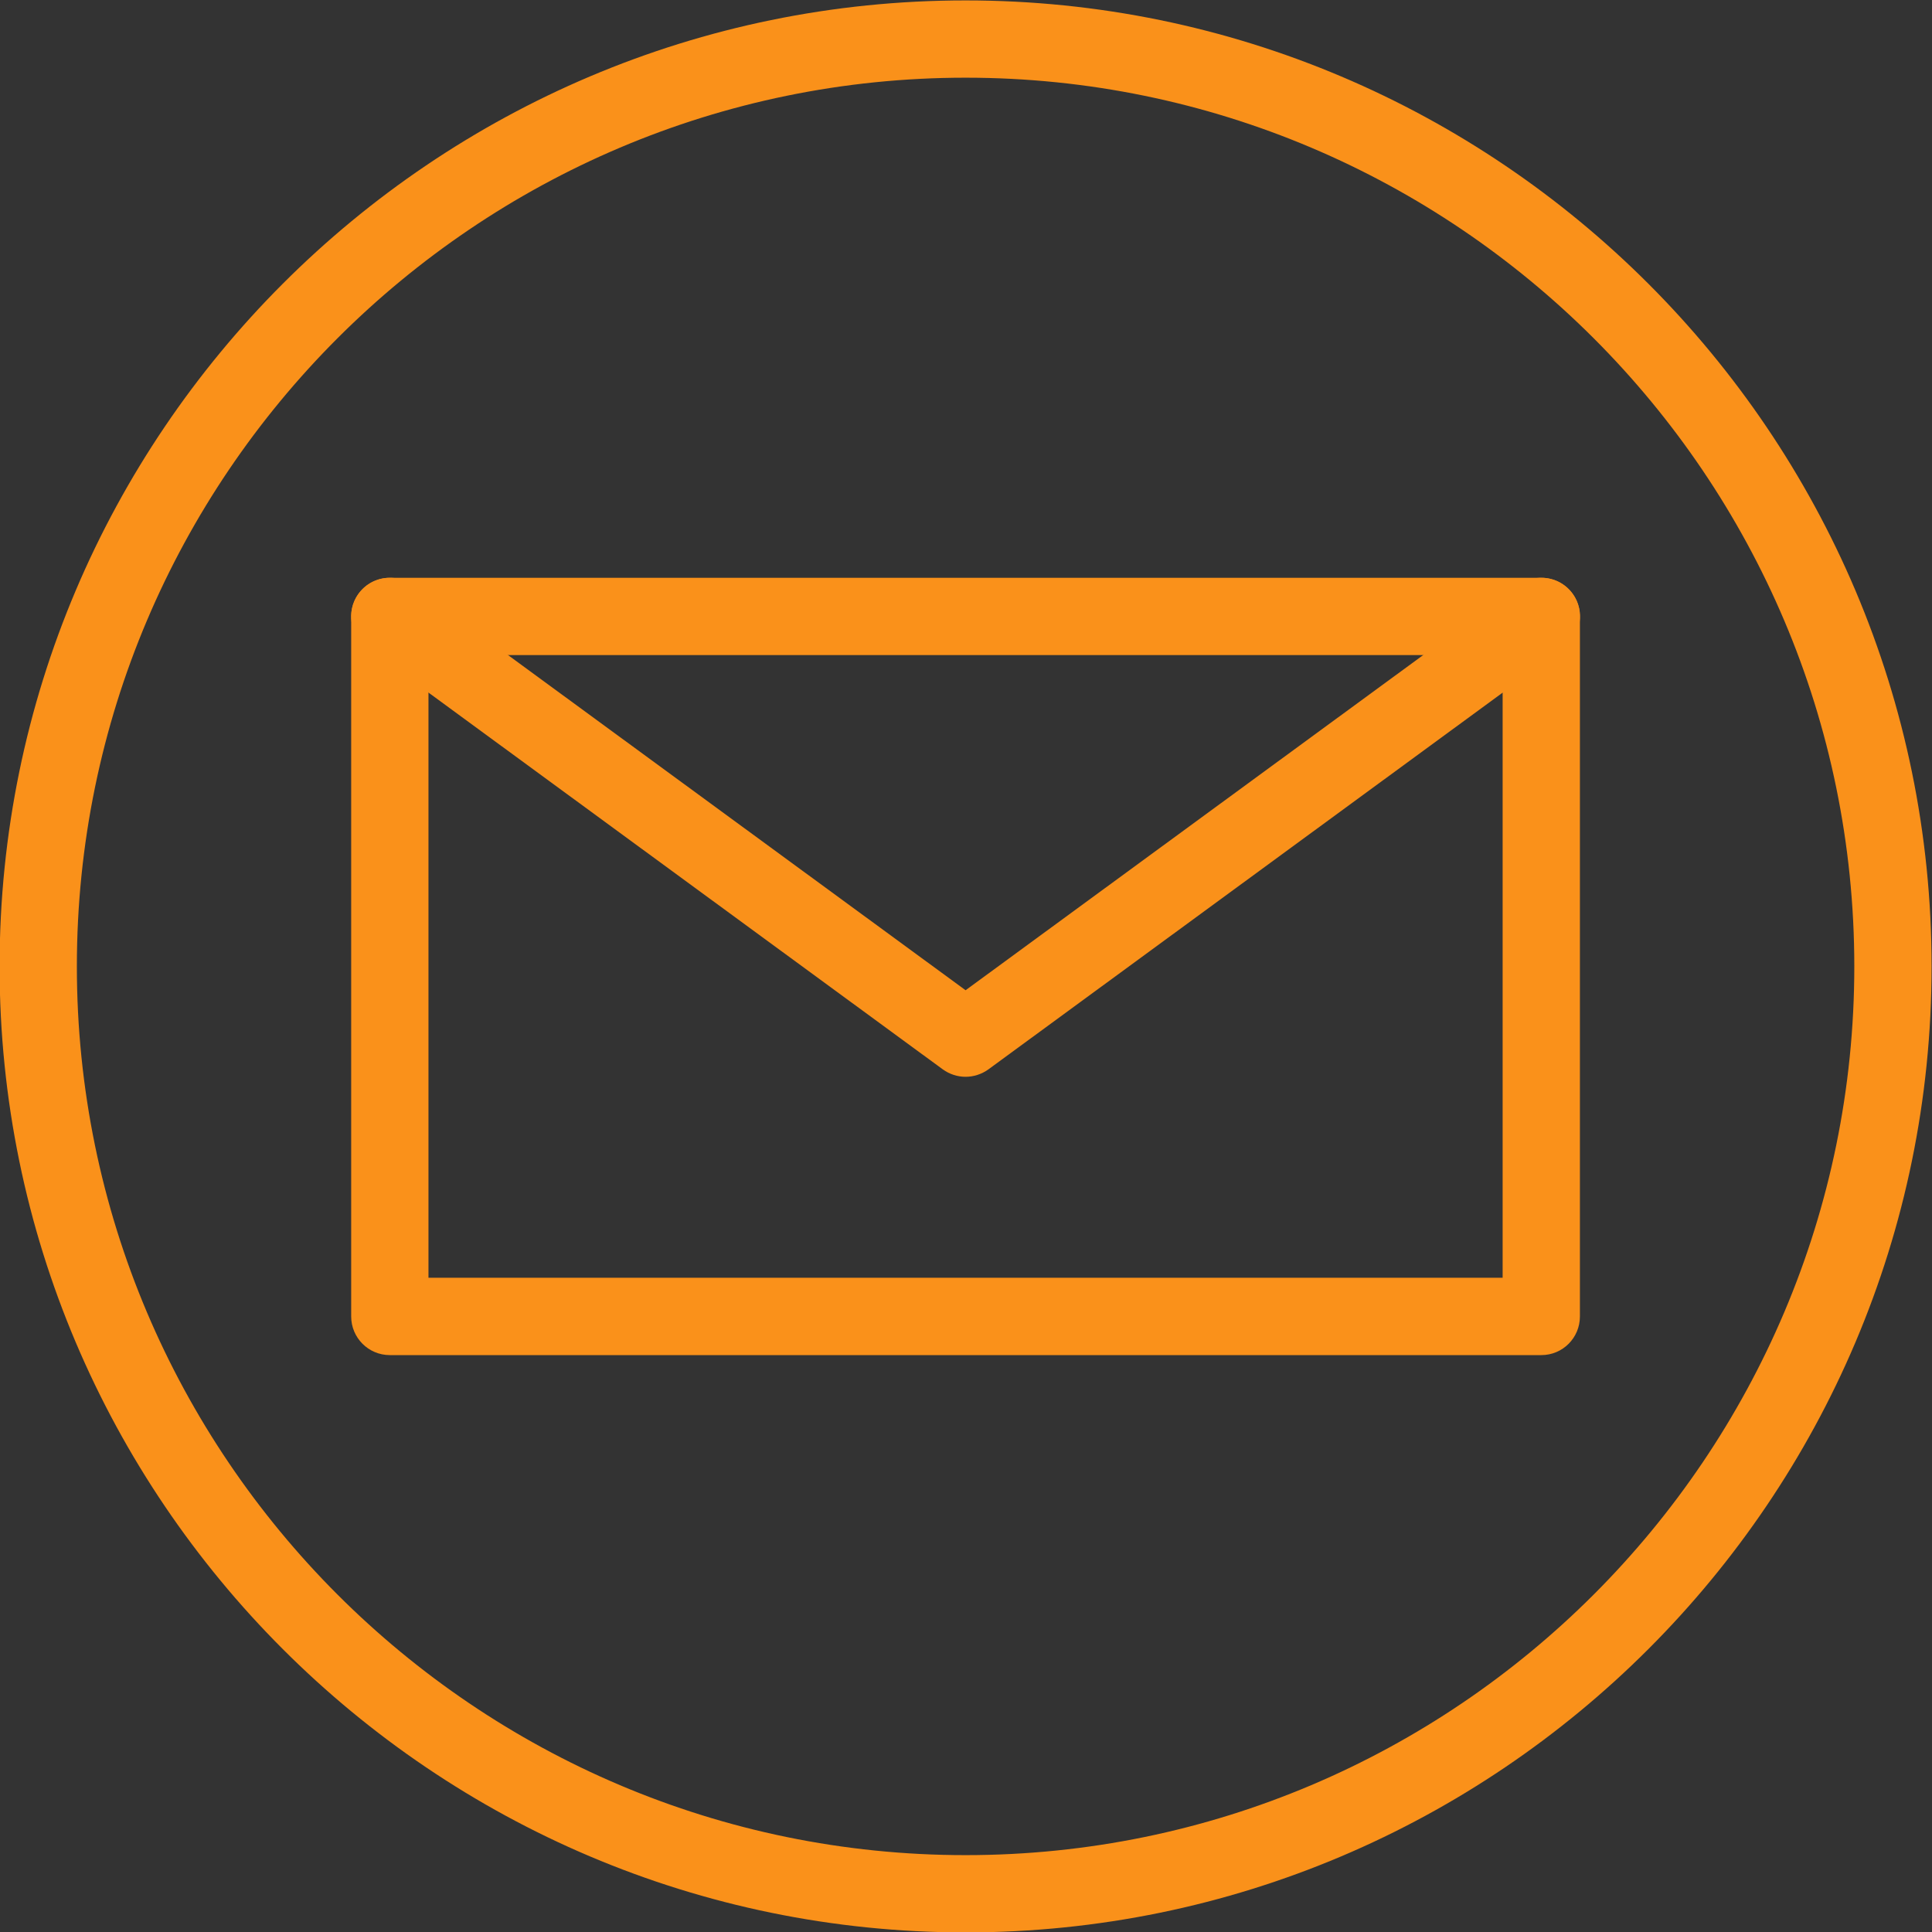 <svg xmlns="http://www.w3.org/2000/svg" xmlns:xlink="http://www.w3.org/1999/xlink" width="100" zoomAndPan="magnify" viewBox="0 0 75 75" height="100" preserveAspectRatio="xMidYMid meet" version="1.0"><rect x="0" y="0" width="75" height="75" fill="#333333" stroke="none"/><defs><clipPath id="1d42527b18"><path d="M 41 51 L 42 51 L 42 51.582 L 41 51.582 Z M 41 51 " clip-rule="nonzero"/></clipPath><clipPath id="15a50c5f30"><path d="M 40.805 50.082 L 42.305 50.082 L 42.305 51.582 L 40.805 51.582 Z M 40.805 50.082 " clip-rule="nonzero"/></clipPath><clipPath id="85cb99e78e"><path d="M 41 50.082 L 42 50.082 L 42 51 L 41 51 Z M 41 50.082 " clip-rule="nonzero"/></clipPath><clipPath id="0dc1b3c5d8"><path d="M 41 50.082 L 42 50.082 L 42 51.582 L 41 51.582 Z M 41 50.082 " clip-rule="nonzero"/></clipPath><clipPath id="c0a1463dd2"><path d="M 40.805 50.082 L 42 50.082 L 42 51.582 L 40.805 51.582 Z M 40.805 50.082 " clip-rule="nonzero"/></clipPath><clipPath id="0ab6a3fd43"><path d="M 41 50.082 L 42.305 50.082 L 42.305 51 L 41 51 Z M 41 50.082 " clip-rule="nonzero"/></clipPath><clipPath id="5a54bbea92"><path d="M 41 50.082 L 42 50.082 L 42 51 L 41 51 Z M 41 50.082 " clip-rule="nonzero"/></clipPath><clipPath id="da4c6c894b"><path d="M 41 50.082 L 42.305 50.082 L 42.305 51 L 41 51 Z M 41 50.082 " clip-rule="nonzero"/></clipPath><clipPath id="fb304dbf7f"><path d="M 41 50.082 L 42 50.082 L 42 51 L 41 51 Z M 41 50.082 " clip-rule="nonzero"/></clipPath><clipPath id="4e96545b4d"><path d="M 41 50.082 L 42.305 50.082 L 42.305 51 L 41 51 Z M 41 50.082 " clip-rule="nonzero"/></clipPath><clipPath id="d4476fb7a4"><path d="M 41 50.082 L 42 50.082 L 42 51 L 41 51 Z M 41 50.082 " clip-rule="nonzero"/></clipPath><clipPath id="e7dbf5cf81"><path d="M 41 50.082 L 42.305 50.082 L 42.305 51 L 41 51 Z M 41 50.082 " clip-rule="nonzero"/></clipPath><clipPath id="805fa561b5"><path d="M 41 50.082 L 42 50.082 L 42 51.582 L 41 51.582 Z M 41 50.082 " clip-rule="nonzero"/></clipPath><clipPath id="0f2d2d7471"><path d="M 41 50.082 L 42 50.082 L 42 51 L 41 51 Z M 41 50.082 " clip-rule="nonzero"/></clipPath><clipPath id="e907f68e94"><path d="M 41 50.082 L 42 50.082 L 42 51.582 L 41 51.582 Z M 41 50.082 " clip-rule="nonzero"/></clipPath><clipPath id="5cedcece46"><path d="M 41 50.082 L 42 50.082 L 42 51 L 41 51 Z M 41 50.082 " clip-rule="nonzero"/></clipPath><clipPath id="5a014d57dd"><path d="M 41 50.082 L 42 50.082 L 42 51.582 L 41 51.582 Z M 41 50.082 " clip-rule="nonzero"/></clipPath><clipPath id="de61930afa"><path d="M 41 50.082 L 42.305 50.082 L 42.305 51.582 L 41 51.582 Z M 41 50.082 " clip-rule="nonzero"/></clipPath><clipPath id="491ec8cfc6"><path d="M 41 50.082 L 42.305 50.082 L 42.305 51 L 41 51 Z M 41 50.082 " clip-rule="nonzero"/></clipPath><clipPath id="0c84ec9c18"><path d="M 41 50.082 L 42.305 50.082 L 42.305 51.582 L 41 51.582 Z M 41 50.082 " clip-rule="nonzero"/></clipPath><clipPath id="9034dbe935"><path d="M 41 51 L 42 51 L 42 51.582 L 41 51.582 Z M 41 51 " clip-rule="nonzero"/></clipPath><clipPath id="4415545411"><path d="M 41 51 L 42.305 51 L 42.305 51.582 L 41 51.582 Z M 41 51 " clip-rule="nonzero"/></clipPath><clipPath id="331f812121"><path d="M 40.805 51 L 42 51 L 42 51.582 L 40.805 51.582 Z M 40.805 51 " clip-rule="nonzero"/></clipPath><clipPath id="b4a360e1ca"><path d="M 41 51 L 42 51 L 42 51.582 L 41 51.582 Z M 41 51 " clip-rule="nonzero"/></clipPath></defs><g clip-path="url(#1d42527b18)"><path stroke-linecap="round" transform="matrix(0.001, 0, 0, -0, 40.428, 51.733)" fill="none" stroke-linejoin="round" d="M 1445.529 1543.453 C 1151.258 1391.374 1040.907 1024.595 1202.756 729.382 C 1327.821 487.845 1622.091 407.332 1857.508 532.574 C 2041.427 630.978 2114.995 863.57 2012 1051.433 C 1931.076 1203.512 1747.157 1257.187 1592.664 1176.674 " stroke="#385d97" stroke-width="90" stroke-opacity="1" stroke-miterlimit="10"/></g><g clip-path="url(#15a50c5f30)"><path fill="#385d97" d="M 42.305 51.191 C 42.305 51.258 42.238 51.312 42.152 51.312 L 41.152 51.312 C 41.066 51.312 40.996 51.258 40.996 51.191 L 40.996 50.273 C 40.996 50.207 41.066 50.152 41.152 50.152 L 42.152 50.152 C 42.238 50.152 42.305 50.207 42.305 50.273 L 42.305 51.191 " fill-opacity="1" fill-rule="nonzero"/><path fill="#4572b8" d="M 42.254 51.156 C 42.254 51.223 42.188 51.273 42.105 51.273 L 41.148 51.273 C 41.062 51.273 40.996 51.223 40.996 51.156 L 40.996 50.27 C 40.996 50.203 41.062 50.152 41.148 50.152 L 42.105 50.152 C 42.188 50.152 42.254 50.203 42.254 50.27 L 42.254 51.156 " fill-opacity="1" fill-rule="nonzero"/></g><g clip-path="url(#85cb99e78e)"><path fill="#325286" d="M 41.336 50.406 C 41.336 50.469 41.285 50.523 41.227 50.523 C 41.164 50.523 41.117 50.469 41.117 50.406 L 41.117 50.23 C 41.117 50.168 41.164 50.113 41.227 50.113 C 41.285 50.113 41.336 50.168 41.336 50.23 L 41.336 50.406 " fill-opacity="1" fill-rule="nonzero"/></g><g clip-path="url(#0dc1b3c5d8)"><path fill="#325286" d="M 41.336 51.094 C 41.336 51.16 41.285 51.211 41.227 51.211 C 41.164 51.211 41.117 51.16 41.117 51.094 L 41.117 50.922 C 41.117 50.855 41.164 50.805 41.227 50.805 C 41.285 50.805 41.336 50.855 41.336 50.922 L 41.336 51.094 " fill-opacity="1" fill-rule="nonzero"/></g><g clip-path="url(#c0a1463dd2)"><path fill="#385d97" d="M 41.297 51.195 C 41.297 51.262 41.234 51.312 41.152 51.312 L 41 51.312 C 40.922 51.312 40.855 51.262 40.855 51.195 L 40.855 50.199 C 40.855 50.133 40.922 50.082 41 50.082 L 41.152 50.082 C 41.234 50.082 41.297 50.133 41.297 50.199 L 41.297 51.195 " fill-opacity="1" fill-rule="nonzero"/><path fill="#4572b8" d="M 41.246 51.195 C 41.246 51.262 41.184 51.312 41.105 51.312 L 40.949 51.312 C 40.871 51.312 40.805 51.262 40.805 51.195 L 40.805 50.199 C 40.805 50.133 40.871 50.082 40.949 50.082 L 41.105 50.082 C 41.184 50.082 41.246 50.133 41.246 50.199 L 41.246 51.195 " fill-opacity="1" fill-rule="nonzero"/></g><g clip-path="url(#0ab6a3fd43)"><path fill="#e9e9e9" d="M 42.129 50.406 C 42.129 50.426 42.109 50.441 42.086 50.441 L 41.445 50.441 C 41.422 50.441 41.402 50.426 41.402 50.406 L 41.402 50.262 C 41.402 50.242 41.422 50.227 41.445 50.227 L 42.086 50.227 C 42.109 50.227 42.129 50.242 42.129 50.262 L 42.129 50.406 " fill-opacity="1" fill-rule="nonzero"/></g><g clip-path="url(#5a54bbea92)"><path fill="#ffffff" d="M 41.59 50.441 L 41.527 50.441 L 41.766 50.227 L 41.828 50.227 L 41.59 50.441 " fill-opacity="1" fill-rule="nonzero"/></g><g clip-path="url(#da4c6c894b)"><path fill="#ffffff" d="M 41.816 50.441 L 41.641 50.441 L 41.867 50.227 L 42.043 50.227 L 41.816 50.441 " fill-opacity="1" fill-rule="nonzero"/></g><g clip-path="url(#fb304dbf7f)"><path fill="#375b94" d="M 41.594 50.516 L 41.488 50.516 C 41.465 50.516 41.445 50.531 41.445 50.551 L 41.445 50.617 C 41.445 50.641 41.465 50.656 41.488 50.656 L 41.594 50.656 C 41.617 50.656 41.641 50.641 41.641 50.617 L 41.641 50.551 C 41.641 50.531 41.617 50.516 41.594 50.516 " fill-opacity="1" fill-rule="nonzero"/><path fill="#629ace" d="M 41.625 50.613 C 41.625 50.633 41.605 50.648 41.582 50.648 L 41.484 50.648 C 41.465 50.648 41.445 50.633 41.445 50.613 L 41.445 50.551 C 41.445 50.531 41.465 50.516 41.484 50.516 L 41.582 50.516 C 41.605 50.516 41.625 50.531 41.625 50.551 L 41.625 50.613 " fill-opacity="1" fill-rule="nonzero"/><path fill="#6eb4db" d="M 41.453 50.598 L 41.453 50.547 C 41.453 50.531 41.469 50.52 41.488 50.52 L 41.566 50.52 C 41.582 50.52 41.453 50.613 41.453 50.598 " fill-opacity="1" fill-rule="nonzero"/><path fill="#598bba" d="M 41.625 50.613 C 41.625 50.633 41.605 50.648 41.582 50.648 L 41.484 50.648 C 41.645 50.637 41.582 50.516 41.582 50.516 C 41.605 50.516 41.625 50.531 41.625 50.551 L 41.625 50.613 " fill-opacity="1" fill-rule="nonzero"/><path fill="#375b94" d="M 41.816 50.516 L 41.715 50.516 C 41.688 50.516 41.668 50.531 41.668 50.551 L 41.668 50.617 C 41.668 50.641 41.688 50.656 41.715 50.656 L 41.816 50.656 C 41.844 50.656 41.863 50.641 41.863 50.617 L 41.863 50.551 C 41.863 50.531 41.844 50.516 41.816 50.516 " fill-opacity="1" fill-rule="nonzero"/><path fill="#629ace" d="M 41.848 50.613 C 41.848 50.633 41.832 50.648 41.809 50.648 L 41.711 50.648 C 41.688 50.648 41.668 50.633 41.668 50.613 L 41.668 50.551 C 41.668 50.531 41.688 50.516 41.711 50.516 L 41.809 50.516 C 41.832 50.516 41.848 50.531 41.848 50.551 L 41.848 50.613 " fill-opacity="1" fill-rule="nonzero"/><path fill="#6eb4db" d="M 41.68 50.598 L 41.68 50.547 C 41.68 50.531 41.695 50.52 41.711 50.52 L 41.789 50.52 C 41.809 50.52 41.68 50.613 41.68 50.598 " fill-opacity="1" fill-rule="nonzero"/><path fill="#598bba" d="M 41.848 50.613 C 41.848 50.633 41.832 50.648 41.809 50.648 L 41.711 50.648 C 41.867 50.637 41.809 50.516 41.809 50.516 C 41.832 50.516 41.848 50.531 41.848 50.551 L 41.848 50.613 " fill-opacity="1" fill-rule="nonzero"/></g><g clip-path="url(#4e96545b4d)"><path fill="#375b94" d="M 42.043 50.516 L 41.938 50.516 C 41.914 50.516 41.895 50.531 41.895 50.551 L 41.895 50.617 C 41.895 50.641 41.914 50.656 41.938 50.656 L 42.043 50.656 C 42.066 50.656 42.086 50.641 42.086 50.617 L 42.086 50.551 C 42.086 50.531 42.066 50.516 42.043 50.516 " fill-opacity="1" fill-rule="nonzero"/><path fill="#629ace" d="M 42.074 50.613 C 42.074 50.633 42.055 50.648 42.031 50.648 L 41.934 50.648 C 41.91 50.648 41.895 50.633 41.895 50.613 L 41.895 50.551 C 41.895 50.531 41.91 50.516 41.934 50.516 L 42.031 50.516 C 42.055 50.516 42.074 50.531 42.074 50.551 L 42.074 50.613 " fill-opacity="1" fill-rule="nonzero"/><path fill="#6eb4db" d="M 41.902 50.598 L 41.902 50.547 C 41.902 50.531 41.918 50.52 41.938 50.52 L 42.012 50.52 C 42.031 50.52 41.902 50.613 41.902 50.598 " fill-opacity="1" fill-rule="nonzero"/><path fill="#598bba" d="M 42.074 50.613 C 42.074 50.633 42.055 50.648 42.031 50.648 L 41.934 50.648 C 42.094 50.637 42.031 50.516 42.031 50.516 C 42.055 50.516 42.074 50.531 42.074 50.551 L 42.074 50.613 " fill-opacity="1" fill-rule="nonzero"/></g><g clip-path="url(#d4476fb7a4)"><path fill="#375b94" d="M 41.594 50.703 L 41.488 50.703 C 41.465 50.703 41.445 50.719 41.445 50.738 L 41.445 50.809 C 41.445 50.828 41.465 50.844 41.488 50.844 L 41.594 50.844 C 41.617 50.844 41.641 50.828 41.641 50.809 L 41.641 50.738 C 41.641 50.719 41.617 50.703 41.594 50.703 " fill-opacity="1" fill-rule="nonzero"/><path fill="#629ace" d="M 41.625 50.801 C 41.625 50.82 41.605 50.836 41.582 50.836 L 41.484 50.836 C 41.465 50.836 41.445 50.82 41.445 50.801 L 41.445 50.738 C 41.445 50.719 41.465 50.703 41.484 50.703 L 41.582 50.703 C 41.605 50.703 41.625 50.719 41.625 50.738 L 41.625 50.801 " fill-opacity="1" fill-rule="nonzero"/><path fill="#6eb4db" d="M 41.453 50.785 L 41.453 50.734 C 41.453 50.719 41.469 50.707 41.488 50.707 L 41.566 50.707 C 41.582 50.707 41.453 50.801 41.453 50.785 " fill-opacity="1" fill-rule="nonzero"/><path fill="#598bba" d="M 41.625 50.801 C 41.625 50.82 41.605 50.836 41.582 50.836 L 41.484 50.836 C 41.645 50.824 41.582 50.703 41.582 50.703 C 41.605 50.703 41.625 50.719 41.625 50.738 L 41.625 50.801 " fill-opacity="1" fill-rule="nonzero"/><path fill="#375b94" d="M 41.816 50.703 L 41.715 50.703 C 41.688 50.703 41.668 50.719 41.668 50.738 L 41.668 50.809 C 41.668 50.828 41.688 50.844 41.715 50.844 L 41.816 50.844 C 41.844 50.844 41.863 50.828 41.863 50.809 L 41.863 50.738 C 41.863 50.719 41.844 50.703 41.816 50.703 " fill-opacity="1" fill-rule="nonzero"/><path fill="#629ace" d="M 41.848 50.801 C 41.848 50.82 41.832 50.836 41.809 50.836 L 41.711 50.836 C 41.688 50.836 41.668 50.82 41.668 50.801 L 41.668 50.738 C 41.668 50.719 41.688 50.703 41.711 50.703 L 41.809 50.703 C 41.832 50.703 41.848 50.719 41.848 50.738 L 41.848 50.801 " fill-opacity="1" fill-rule="nonzero"/><path fill="#6eb4db" d="M 41.68 50.785 L 41.68 50.734 C 41.68 50.719 41.695 50.707 41.711 50.707 L 41.789 50.707 C 41.809 50.707 41.68 50.801 41.68 50.785 " fill-opacity="1" fill-rule="nonzero"/><path fill="#598bba" d="M 41.848 50.801 C 41.848 50.82 41.832 50.836 41.809 50.836 L 41.711 50.836 C 41.867 50.824 41.809 50.703 41.809 50.703 C 41.832 50.703 41.848 50.719 41.848 50.738 L 41.848 50.801 " fill-opacity="1" fill-rule="nonzero"/></g><g clip-path="url(#e7dbf5cf81)"><path fill="#375b94" d="M 42.043 50.703 L 41.938 50.703 C 41.914 50.703 41.895 50.719 41.895 50.738 L 41.895 50.809 C 41.895 50.828 41.914 50.844 41.938 50.844 L 42.043 50.844 C 42.066 50.844 42.086 50.828 42.086 50.809 L 42.086 50.738 C 42.086 50.719 42.066 50.703 42.043 50.703 " fill-opacity="1" fill-rule="nonzero"/><path fill="#629ace" d="M 42.074 50.801 C 42.074 50.82 42.055 50.836 42.031 50.836 L 41.934 50.836 C 41.91 50.836 41.895 50.82 41.895 50.801 L 41.895 50.738 C 41.895 50.719 41.91 50.703 41.934 50.703 L 42.031 50.703 C 42.055 50.703 42.074 50.719 42.074 50.738 L 42.074 50.801 " fill-opacity="1" fill-rule="nonzero"/><path fill="#6eb4db" d="M 41.902 50.785 L 41.902 50.734 C 41.902 50.719 41.918 50.707 41.938 50.707 L 42.012 50.707 C 42.031 50.707 41.902 50.801 41.902 50.785 " fill-opacity="1" fill-rule="nonzero"/><path fill="#598bba" d="M 42.074 50.801 C 42.074 50.82 42.055 50.836 42.031 50.836 L 41.934 50.836 C 42.094 50.824 42.031 50.703 42.031 50.703 C 42.055 50.703 42.074 50.719 42.074 50.738 L 42.074 50.801 " fill-opacity="1" fill-rule="nonzero"/></g><g clip-path="url(#805fa561b5)"><path fill="#375b94" d="M 41.594 50.891 L 41.488 50.891 C 41.465 50.891 41.445 50.906 41.445 50.926 L 41.445 50.996 C 41.445 51.016 41.465 51.031 41.488 51.031 L 41.594 51.031 C 41.617 51.031 41.641 51.016 41.641 50.996 L 41.641 50.926 C 41.641 50.906 41.617 50.891 41.594 50.891 " fill-opacity="1" fill-rule="nonzero"/><path fill="#629ace" d="M 41.625 50.988 C 41.625 51.008 41.605 51.023 41.582 51.023 L 41.484 51.023 C 41.465 51.023 41.445 51.008 41.445 50.988 L 41.445 50.926 C 41.445 50.906 41.465 50.891 41.484 50.891 L 41.582 50.891 C 41.605 50.891 41.625 50.906 41.625 50.926 L 41.625 50.988 " fill-opacity="1" fill-rule="nonzero"/></g><g clip-path="url(#0f2d2d7471)"><path fill="#6eb4db" d="M 41.453 50.977 L 41.453 50.922 C 41.453 50.91 41.469 50.895 41.488 50.895 L 41.566 50.895 C 41.582 50.895 41.453 50.988 41.453 50.977 " fill-opacity="1" fill-rule="nonzero"/></g><g clip-path="url(#e907f68e94)"><path fill="#598bba" d="M 41.625 50.988 C 41.625 51.008 41.605 51.023 41.582 51.023 L 41.484 51.023 C 41.645 51.012 41.582 50.891 41.582 50.891 C 41.605 50.891 41.625 50.906 41.625 50.926 L 41.625 50.988 " fill-opacity="1" fill-rule="nonzero"/><path fill="#375b94" d="M 41.816 50.891 L 41.715 50.891 C 41.688 50.891 41.668 50.906 41.668 50.926 L 41.668 50.996 C 41.668 51.016 41.688 51.031 41.715 51.031 L 41.816 51.031 C 41.844 51.031 41.863 51.016 41.863 50.996 L 41.863 50.926 C 41.863 50.906 41.844 50.891 41.816 50.891 " fill-opacity="1" fill-rule="nonzero"/><path fill="#629ace" d="M 41.848 50.988 C 41.848 51.008 41.832 51.023 41.809 51.023 L 41.711 51.023 C 41.688 51.023 41.668 51.008 41.668 50.988 L 41.668 50.926 C 41.668 50.906 41.688 50.891 41.711 50.891 L 41.809 50.891 C 41.832 50.891 41.848 50.906 41.848 50.926 L 41.848 50.988 " fill-opacity="1" fill-rule="nonzero"/></g><g clip-path="url(#5cedcece46)"><path fill="#6eb4db" d="M 41.68 50.977 L 41.68 50.922 C 41.68 50.91 41.695 50.895 41.711 50.895 L 41.789 50.895 C 41.809 50.895 41.68 50.988 41.68 50.977 " fill-opacity="1" fill-rule="nonzero"/></g><g clip-path="url(#5a014d57dd)"><path fill="#598bba" d="M 41.848 50.988 C 41.848 51.008 41.832 51.023 41.809 51.023 L 41.711 51.023 C 41.867 51.012 41.809 50.891 41.809 50.891 C 41.832 50.891 41.848 50.906 41.848 50.926 L 41.848 50.988 " fill-opacity="1" fill-rule="nonzero"/></g><g clip-path="url(#de61930afa)"><path fill="#375b94" d="M 42.043 50.891 L 41.938 50.891 C 41.914 50.891 41.895 50.906 41.895 50.926 L 41.895 50.996 C 41.895 51.016 41.914 51.031 41.938 51.031 L 42.043 51.031 C 42.066 51.031 42.086 51.016 42.086 50.996 L 42.086 50.926 C 42.086 50.906 42.066 50.891 42.043 50.891 " fill-opacity="1" fill-rule="nonzero"/><path fill="#629ace" d="M 42.074 50.988 C 42.074 51.008 42.055 51.023 42.031 51.023 L 41.934 51.023 C 41.91 51.023 41.895 51.008 41.895 50.988 L 41.895 50.926 C 41.895 50.906 41.91 50.891 41.934 50.891 L 42.031 50.891 C 42.055 50.891 42.074 50.906 42.074 50.926 L 42.074 50.988 " fill-opacity="1" fill-rule="nonzero"/></g><g clip-path="url(#491ec8cfc6)"><path fill="#6eb4db" d="M 41.902 50.977 L 41.902 50.922 C 41.902 50.91 41.918 50.895 41.938 50.895 L 42.012 50.895 C 42.031 50.895 41.902 50.988 41.902 50.977 " fill-opacity="1" fill-rule="nonzero"/></g><g clip-path="url(#0c84ec9c18)"><path fill="#598bba" d="M 42.074 50.988 C 42.074 51.008 42.055 51.023 42.031 51.023 L 41.934 51.023 C 42.094 51.012 42.031 50.891 42.031 50.891 C 42.055 50.891 42.074 50.906 42.074 50.926 L 42.074 50.988 " fill-opacity="1" fill-rule="nonzero"/></g><g clip-path="url(#9034dbe935)"><path fill="#375b94" d="M 41.594 51.078 L 41.488 51.078 C 41.465 51.078 41.445 51.094 41.445 51.113 L 41.445 51.184 C 41.445 51.203 41.465 51.219 41.488 51.219 L 41.594 51.219 C 41.617 51.219 41.641 51.203 41.641 51.184 L 41.641 51.113 C 41.641 51.094 41.617 51.078 41.594 51.078 " fill-opacity="1" fill-rule="nonzero"/><path fill="#629ace" d="M 41.625 51.18 C 41.625 51.195 41.605 51.211 41.582 51.211 L 41.484 51.211 C 41.465 51.211 41.445 51.195 41.445 51.18 L 41.445 51.113 C 41.445 51.094 41.465 51.078 41.484 51.078 L 41.582 51.078 C 41.605 51.078 41.625 51.094 41.625 51.113 L 41.625 51.18 " fill-opacity="1" fill-rule="nonzero"/><path fill="#6eb4db" d="M 41.453 51.164 L 41.453 51.113 C 41.453 51.098 41.469 51.086 41.488 51.086 L 41.566 51.086 C 41.582 51.086 41.453 51.18 41.453 51.164 " fill-opacity="1" fill-rule="nonzero"/><path fill="#598bba" d="M 41.625 51.18 C 41.625 51.195 41.605 51.211 41.582 51.211 L 41.484 51.211 C 41.645 51.199 41.582 51.078 41.582 51.078 C 41.605 51.078 41.625 51.094 41.625 51.113 L 41.625 51.18 " fill-opacity="1" fill-rule="nonzero"/><path fill="#375b94" d="M 41.816 51.078 L 41.715 51.078 C 41.688 51.078 41.668 51.094 41.668 51.113 L 41.668 51.184 C 41.668 51.203 41.688 51.219 41.715 51.219 L 41.816 51.219 C 41.844 51.219 41.863 51.203 41.863 51.184 L 41.863 51.113 C 41.863 51.094 41.844 51.078 41.816 51.078 " fill-opacity="1" fill-rule="nonzero"/><path fill="#629ace" d="M 41.848 51.18 C 41.848 51.195 41.832 51.211 41.809 51.211 L 41.711 51.211 C 41.688 51.211 41.668 51.195 41.668 51.18 L 41.668 51.113 C 41.668 51.094 41.688 51.078 41.711 51.078 L 41.809 51.078 C 41.832 51.078 41.848 51.094 41.848 51.113 L 41.848 51.18 " fill-opacity="1" fill-rule="nonzero"/><path fill="#6eb4db" d="M 41.68 51.164 L 41.68 51.113 C 41.68 51.098 41.695 51.086 41.711 51.086 L 41.789 51.086 C 41.809 51.086 41.68 51.18 41.68 51.164 " fill-opacity="1" fill-rule="nonzero"/><path fill="#598bba" d="M 41.848 51.18 C 41.848 51.195 41.832 51.211 41.809 51.211 L 41.711 51.211 C 41.867 51.199 41.809 51.078 41.809 51.078 C 41.832 51.078 41.848 51.094 41.848 51.113 L 41.848 51.18 " fill-opacity="1" fill-rule="nonzero"/></g><g clip-path="url(#4415545411)"><path fill="#375b94" d="M 42.043 51.078 L 41.938 51.078 C 41.914 51.078 41.895 51.094 41.895 51.113 L 41.895 51.184 C 41.895 51.203 41.914 51.219 41.938 51.219 L 42.043 51.219 C 42.066 51.219 42.086 51.203 42.086 51.184 L 42.086 51.113 C 42.086 51.094 42.066 51.078 42.043 51.078 " fill-opacity="1" fill-rule="nonzero"/><path fill="#629ace" d="M 42.074 51.18 C 42.074 51.195 42.055 51.211 42.031 51.211 L 41.934 51.211 C 41.91 51.211 41.895 51.195 41.895 51.18 L 41.895 51.113 C 41.895 51.094 41.91 51.078 41.934 51.078 L 42.031 51.078 C 42.055 51.078 42.074 51.094 42.074 51.113 L 42.074 51.18 " fill-opacity="1" fill-rule="nonzero"/><path fill="#6eb4db" d="M 41.902 51.164 L 41.902 51.113 C 41.902 51.098 41.918 51.086 41.938 51.086 L 42.012 51.086 C 42.031 51.086 41.902 51.18 41.902 51.164 " fill-opacity="1" fill-rule="nonzero"/><path fill="#598bba" d="M 42.074 51.18 C 42.074 51.195 42.055 51.211 42.031 51.211 L 41.934 51.211 C 42.094 51.199 42.031 51.078 42.031 51.078 C 42.055 51.078 42.074 51.094 42.074 51.113 L 42.074 51.18 " fill-opacity="1" fill-rule="nonzero"/></g><g clip-path="url(#331f812121)"><path fill="#2b4672" d="M 40.957 51.312 C 40.957 51.352 40.996 51.379 41.043 51.379 C 41.086 51.379 41.125 51.352 41.125 51.312 L 40.957 51.312 " fill-opacity="1" fill-rule="nonzero"/></g><g clip-path="url(#b4a360e1ca)"><path fill="#2b4672" d="M 41.461 51.312 C 41.465 51.34 41.488 51.359 41.52 51.359 C 41.551 51.359 41.574 51.34 41.574 51.312 L 41.461 51.312 " fill-opacity="1" fill-rule="nonzero"/></g><path fill="#fa911a" d="M 37.484 3.016 C 18.461 3.016 2.984 18.492 2.984 37.516 C 2.984 56.539 18.461 72.016 37.484 72.016 C 56.508 72.016 71.984 56.539 71.984 37.516 C 71.984 18.492 56.508 3.016 37.484 3.016 Z M 37.484 75.016 C 16.805 75.016 -0.016 58.191 -0.016 37.516 C -0.016 16.84 16.805 0.016 37.484 0.016 C 58.16 0.016 74.984 16.84 74.984 37.516 C 74.984 58.191 58.16 75.016 37.484 75.016 " fill-opacity="1" fill-rule="nonzero"/><path fill="#fa911a" d="M 16.633 49.602 L 58.332 49.602 L 58.332 25.43 L 16.633 25.43 Z M 59.836 52.605 L 15.133 52.605 C 14.305 52.605 13.633 51.934 13.633 51.105 L 13.633 23.926 C 13.633 23.098 14.305 22.43 15.133 22.43 L 59.836 22.43 C 60.664 22.43 61.332 23.098 61.332 23.926 L 61.332 51.105 C 61.332 51.934 60.664 52.605 59.836 52.605 " fill-opacity="1" fill-rule="nonzero"/><path fill="#fa911a" d="M 37.484 41.801 C 37.172 41.801 36.863 41.703 36.598 41.512 L 14.246 25.137 C 13.574 24.648 13.434 23.711 13.922 23.043 C 14.41 22.375 15.348 22.227 16.02 22.719 L 37.484 38.441 L 58.949 22.719 C 59.617 22.227 60.559 22.375 61.047 23.043 C 61.535 23.711 61.391 24.648 60.723 25.137 L 38.371 41.512 C 38.105 41.703 37.793 41.801 37.484 41.801 " fill-opacity="1" fill-rule="nonzero"/></svg>